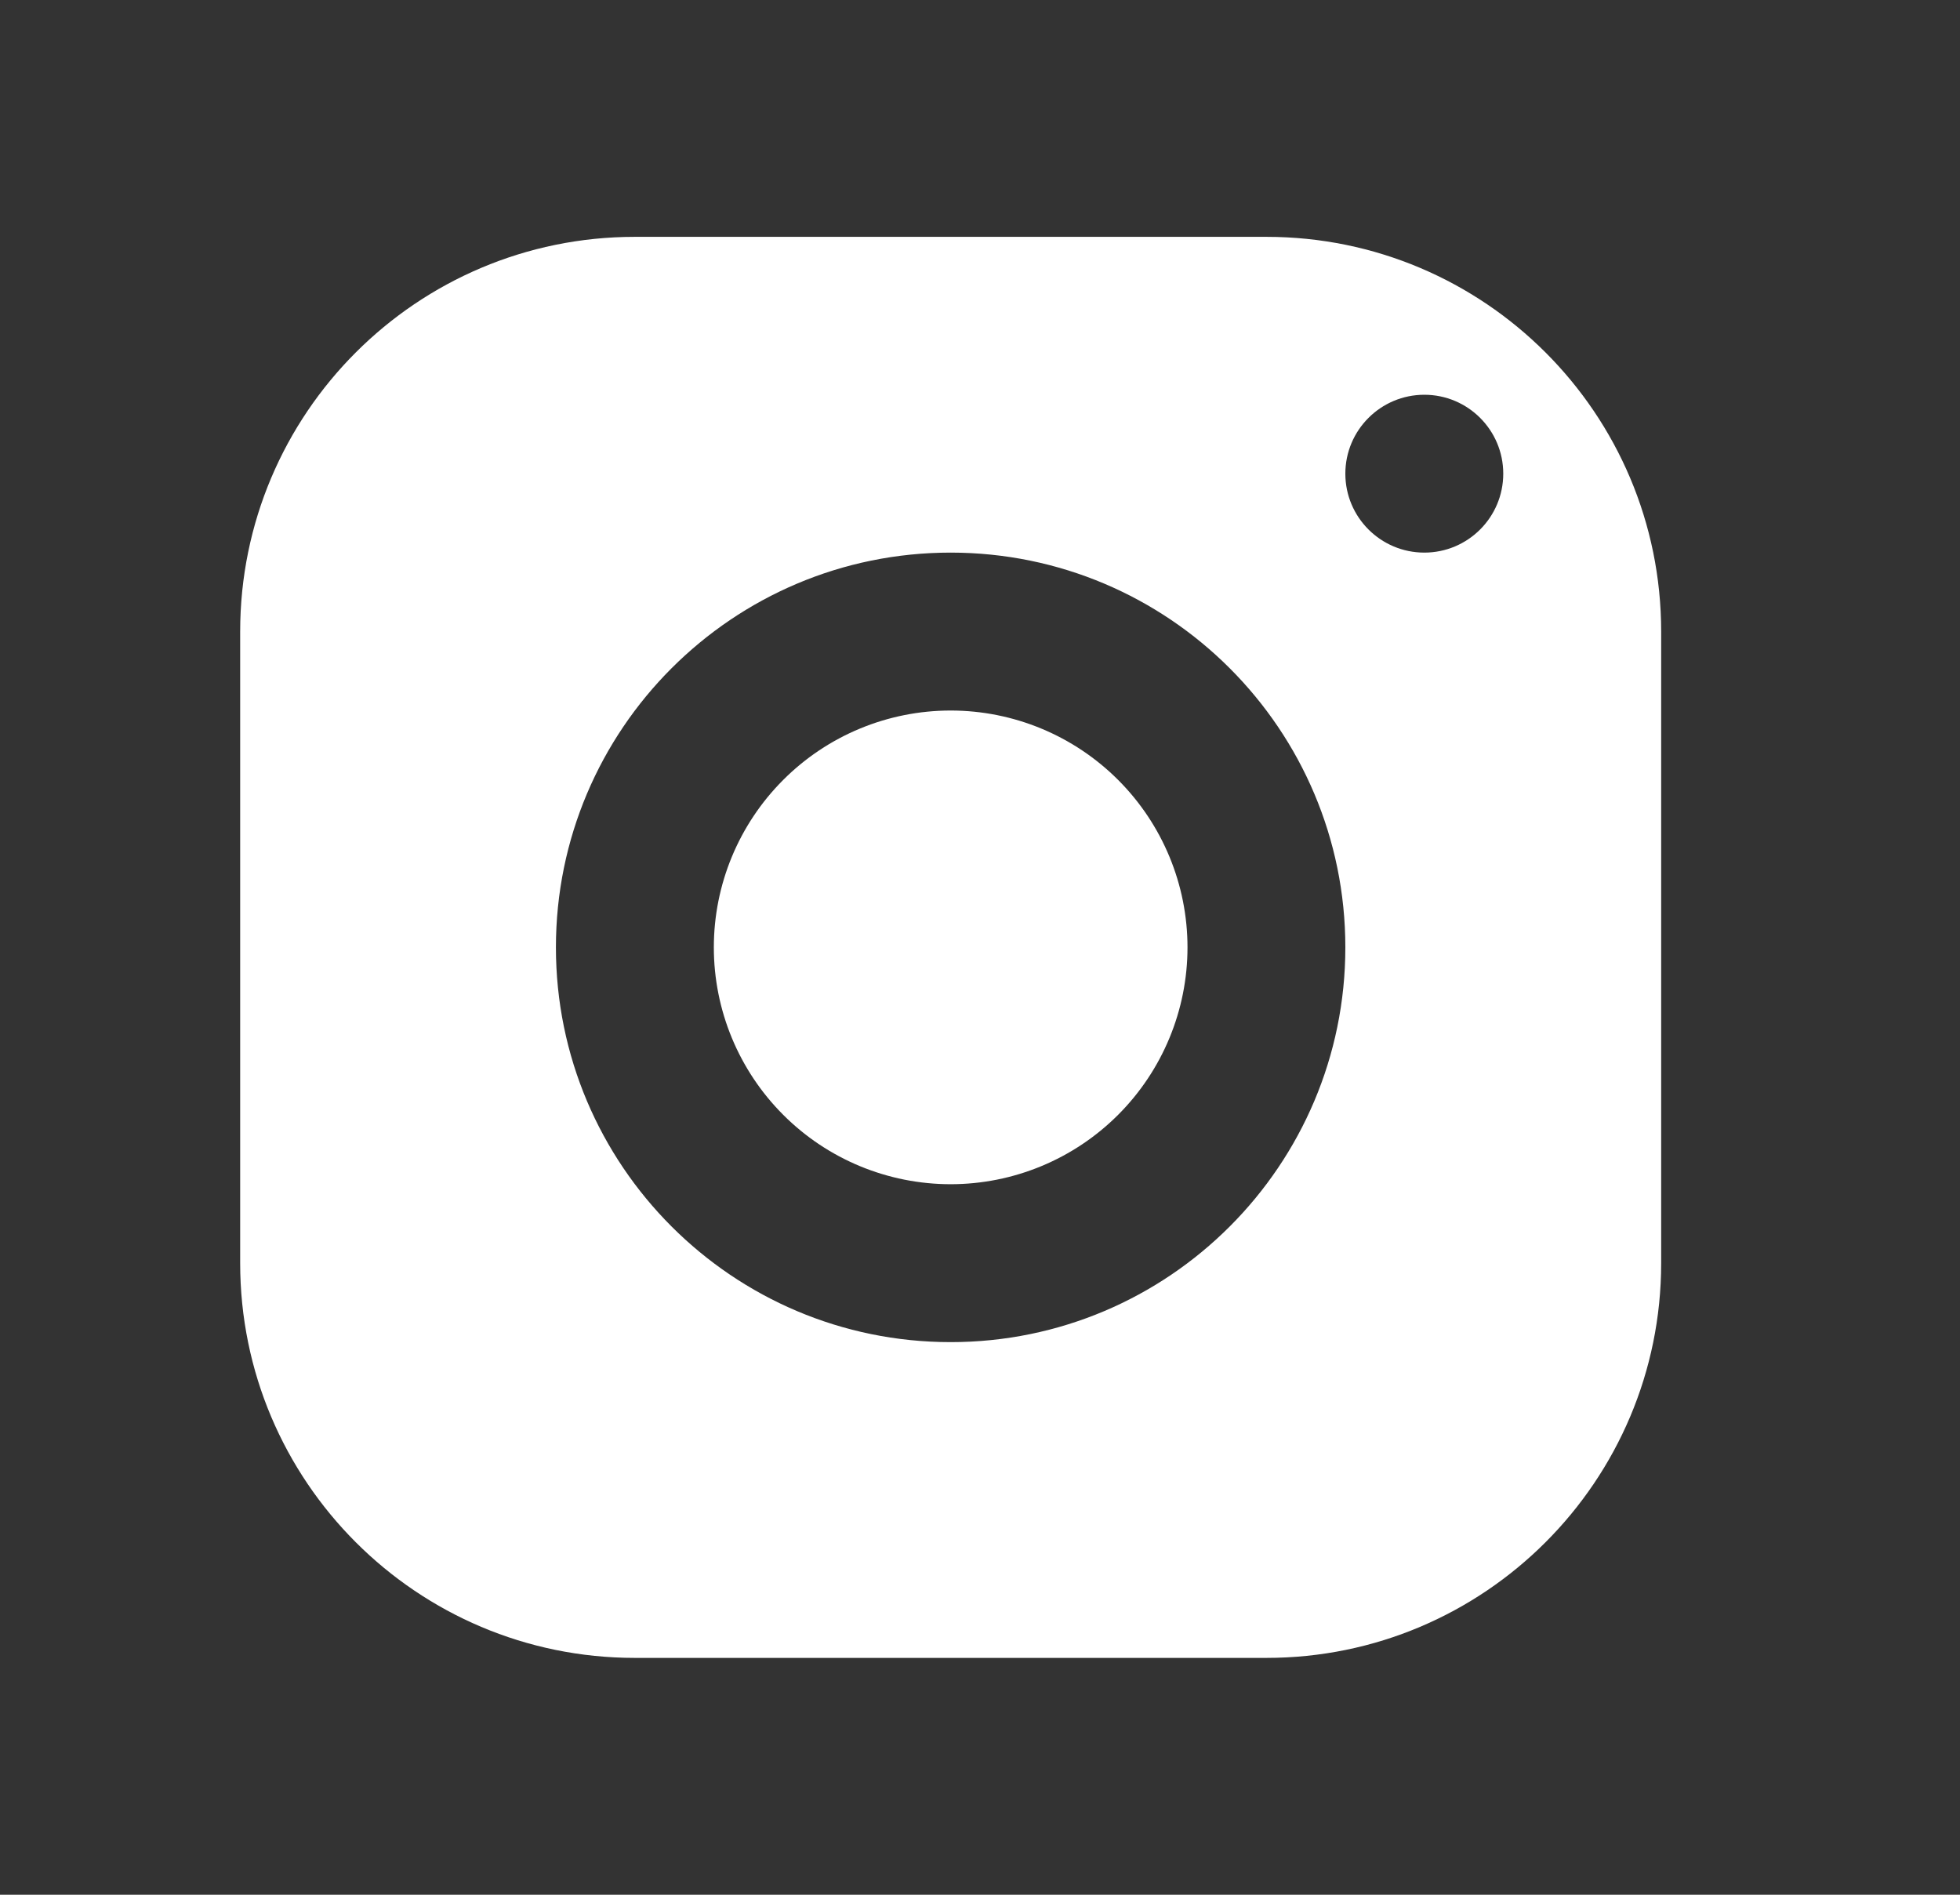 <svg width="30" height="29" viewBox="0 0 30 29" fill="none" xmlns="http://www.w3.org/2000/svg">
<rect x="0" y="0" width="30" height="29" fill="#333333" stroke="none"/>
<path d="M9.717 3.625C6.381 3.625 3.676 6.33 3.676 9.667V19.333C3.676 22.669 6.381 25.375 9.717 25.375H19.384C22.72 25.375 25.426 22.669 25.426 19.333V9.667C25.426 6.33 22.72 3.625 19.384 3.625H9.717ZM21.801 6.042C22.468 6.042 23.009 6.583 23.009 7.25C23.009 7.917 22.468 8.458 21.801 8.458C21.134 8.458 20.592 7.917 20.592 7.25C20.592 6.583 21.134 6.042 21.801 6.042ZM14.551 8.458C17.887 8.458 20.592 11.164 20.592 14.5C20.592 17.836 17.887 20.542 14.551 20.542C11.215 20.542 8.509 17.836 8.509 14.5C8.509 11.164 11.215 8.458 14.551 8.458ZM14.551 10.875C13.589 10.875 12.667 11.257 11.988 11.937C11.308 12.617 10.926 13.539 10.926 14.5C10.926 15.461 11.308 16.383 11.988 17.063C12.667 17.743 13.589 18.125 14.551 18.125C15.512 18.125 16.434 17.743 17.114 17.063C17.794 16.383 18.176 15.461 18.176 14.5C18.176 13.539 17.794 12.617 17.114 11.937C16.434 11.257 15.512 10.875 14.551 10.875Z" fill="white"/>
</svg>

